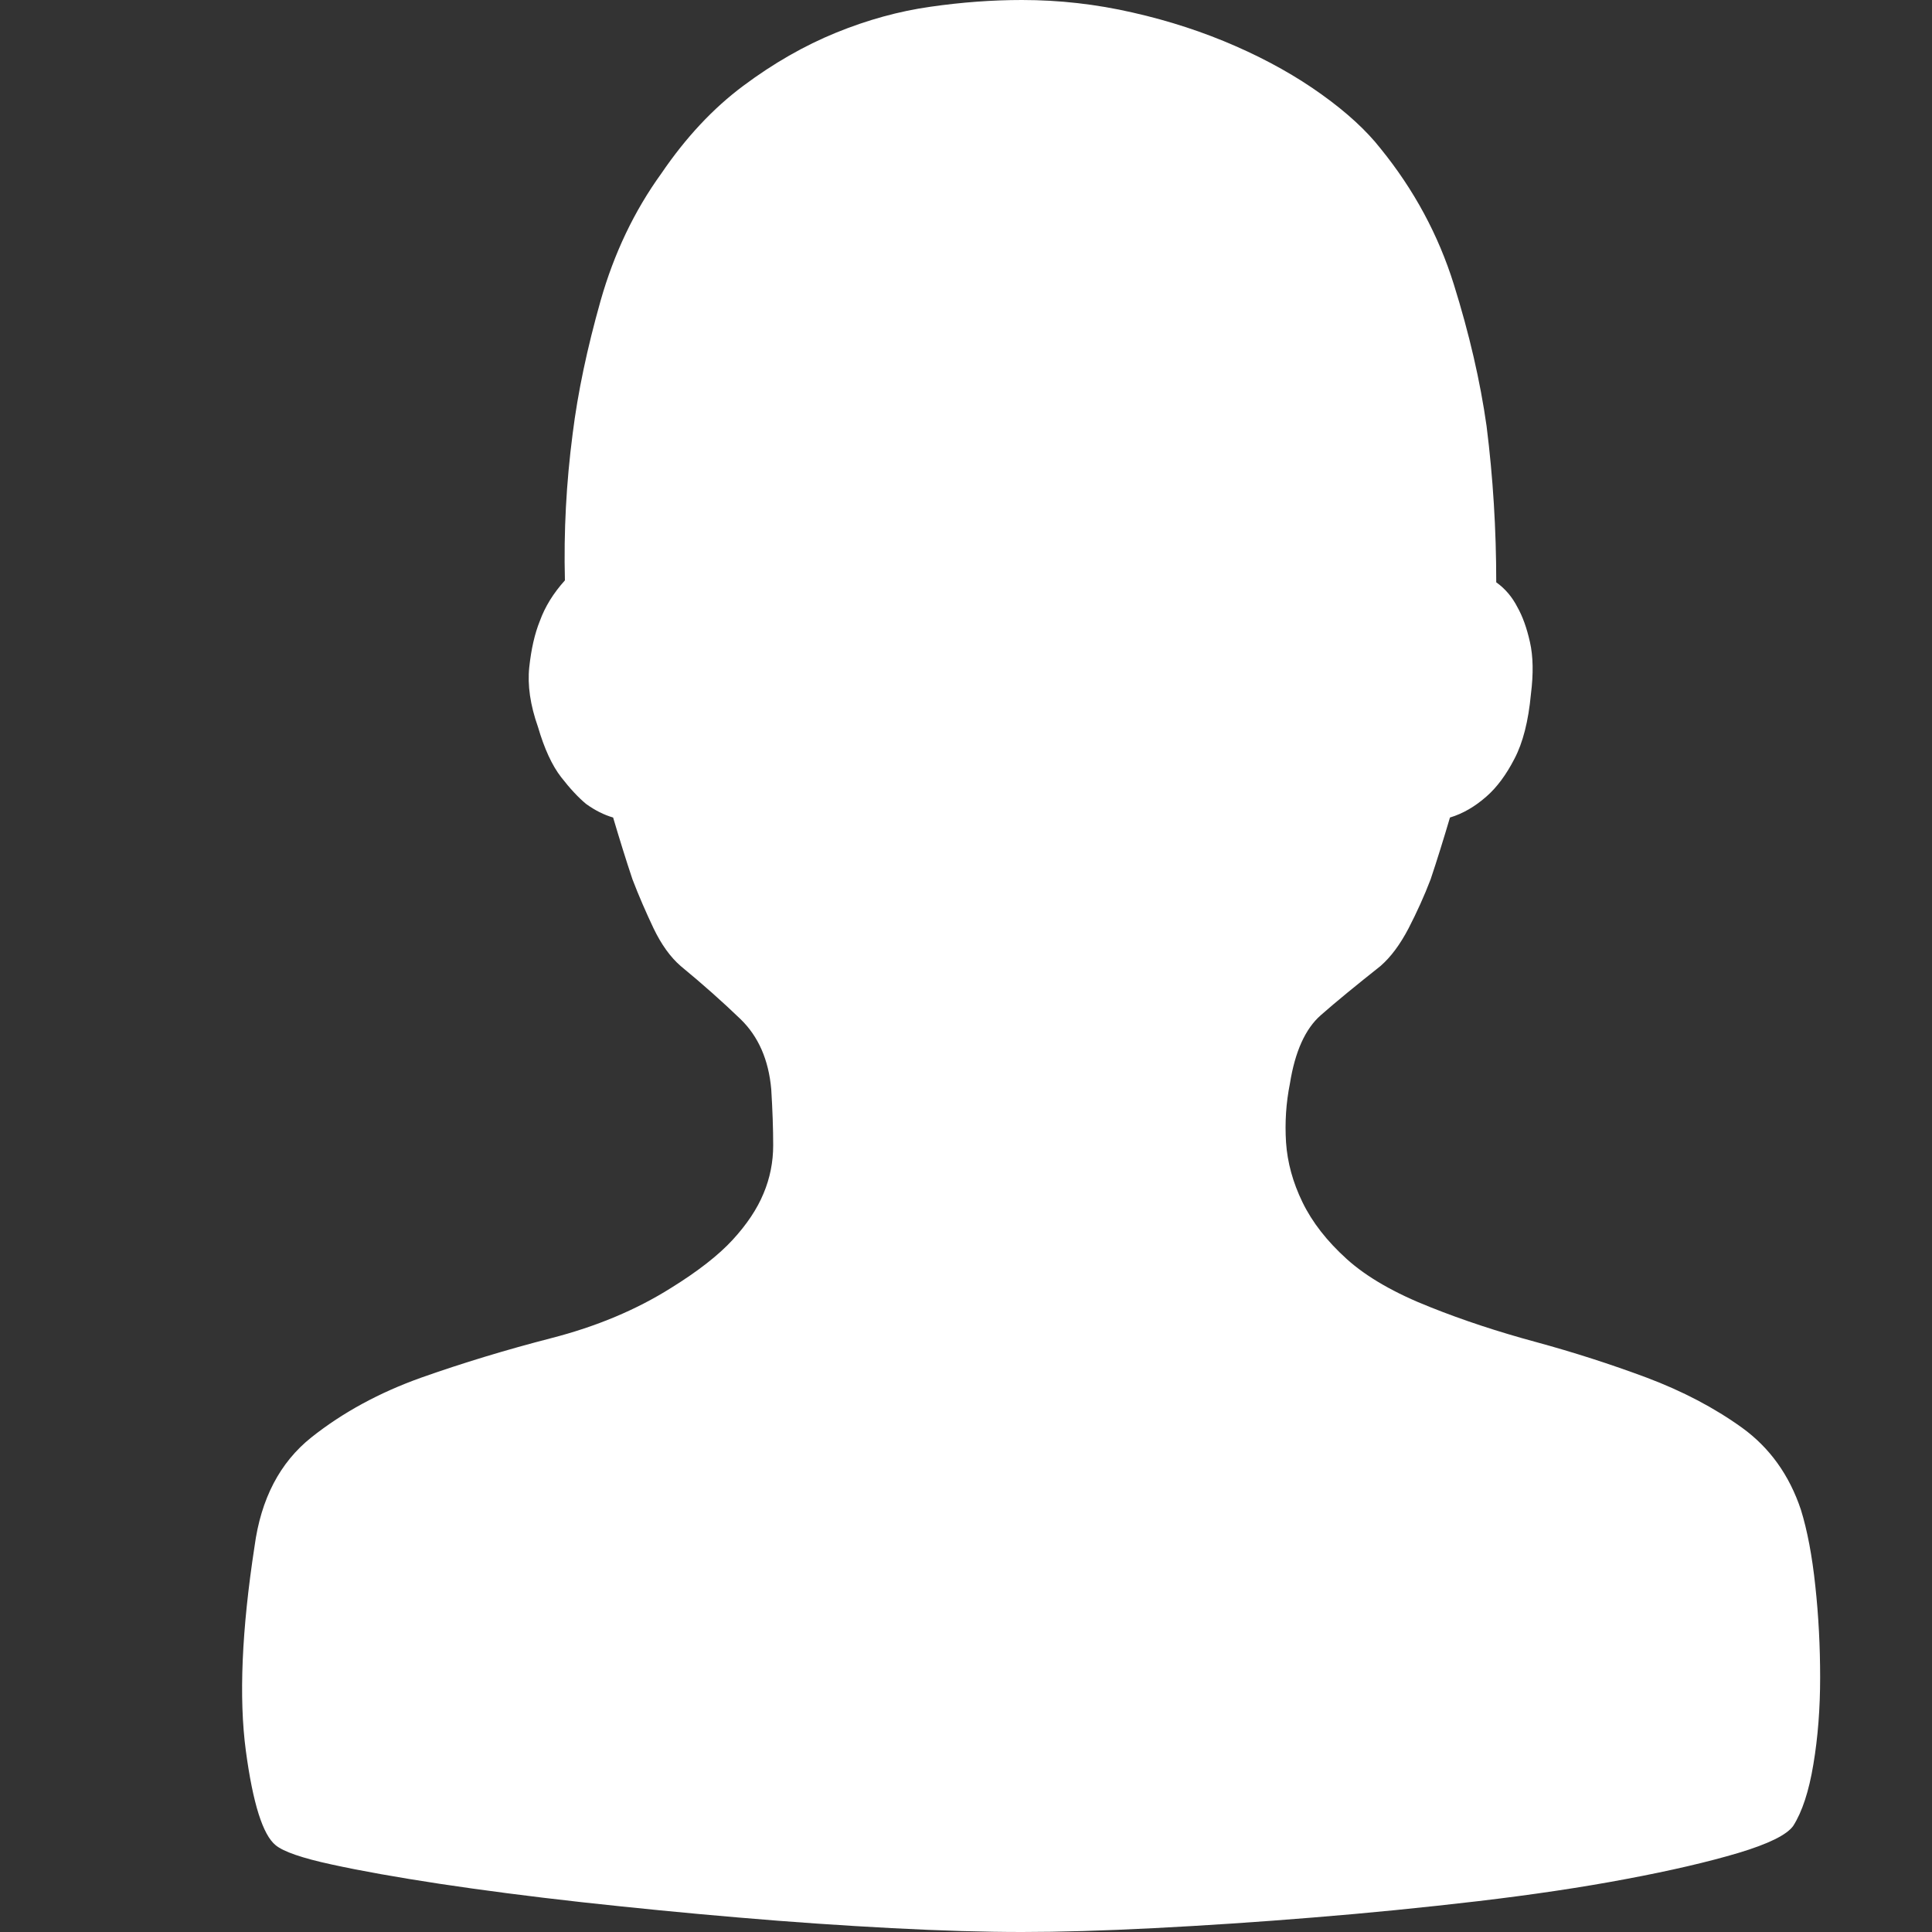 <svg width="20" height="20" viewBox="0 0 20 20" fill="none" xmlns="http://www.w3.org/2000/svg">
<rect x="0" y="0" width="20" height="20" fill="#333333" stroke="none"/>
<g id="&#231;&#148;&#168;&#230;&#136;&#183; 1">
<path id="Vector" d="M10.579 0C10.965 0 11.347 0.043 11.726 0.13C12.106 0.216 12.462 0.333 12.794 0.479C13.127 0.625 13.423 0.792 13.682 0.978C13.942 1.164 14.145 1.351 14.291 1.537C14.637 1.963 14.89 2.432 15.05 2.944C15.21 3.456 15.323 3.945 15.389 4.411C15.456 4.943 15.489 5.482 15.489 6.028C15.582 6.094 15.655 6.181 15.709 6.287C15.762 6.381 15.805 6.5 15.838 6.647C15.871 6.793 15.875 6.973 15.848 7.186C15.822 7.465 15.765 7.688 15.678 7.854C15.592 8.021 15.496 8.15 15.389 8.244C15.269 8.35 15.143 8.423 15.01 8.463C14.943 8.689 14.877 8.902 14.81 9.102C14.744 9.275 14.667 9.444 14.581 9.611C14.494 9.777 14.398 9.907 14.291 10C14.039 10.2 13.832 10.369 13.673 10.509C13.513 10.649 13.406 10.885 13.353 11.218C13.313 11.417 13.3 11.62 13.313 11.826C13.327 12.033 13.383 12.239 13.483 12.445C13.583 12.651 13.736 12.848 13.942 13.034C14.148 13.22 14.438 13.387 14.81 13.533C15.143 13.666 15.506 13.786 15.898 13.892C16.291 13.999 16.673 14.122 17.046 14.261C17.418 14.401 17.748 14.574 18.034 14.78C18.32 14.987 18.523 15.27 18.643 15.629C18.709 15.842 18.759 16.105 18.792 16.417C18.826 16.73 18.842 17.046 18.842 17.365C18.842 17.685 18.819 17.984 18.772 18.264C18.726 18.543 18.656 18.756 18.563 18.902C18.496 18.995 18.307 19.088 17.994 19.182C17.681 19.275 17.295 19.365 16.836 19.451C16.377 19.538 15.865 19.614 15.299 19.681C14.734 19.747 14.165 19.804 13.593 19.85C13.021 19.897 12.472 19.933 11.946 19.96C11.42 19.987 10.965 20 10.579 20C10.193 20 9.744 19.987 9.231 19.96C8.719 19.933 8.19 19.897 7.645 19.85C7.099 19.804 6.557 19.75 6.018 19.691C5.479 19.631 4.99 19.567 4.551 19.501C4.112 19.434 3.739 19.368 3.433 19.301C3.127 19.235 2.934 19.168 2.854 19.102C2.721 18.995 2.618 18.669 2.545 18.124C2.472 17.578 2.502 16.873 2.635 16.008C2.701 15.516 2.897 15.14 3.223 14.88C3.549 14.621 3.929 14.415 4.361 14.261C4.794 14.108 5.243 13.972 5.708 13.852C6.174 13.732 6.587 13.559 6.946 13.333C7.225 13.16 7.438 12.994 7.585 12.834C7.731 12.675 7.838 12.515 7.904 12.355C7.971 12.196 8.004 12.029 8.004 11.856C8.004 11.683 7.997 11.49 7.984 11.277C7.957 10.971 7.851 10.729 7.665 10.549C7.478 10.369 7.272 10.186 7.046 10C6.939 9.907 6.846 9.777 6.766 9.611C6.687 9.444 6.613 9.275 6.547 9.102C6.48 8.902 6.414 8.689 6.347 8.463C6.254 8.436 6.161 8.39 6.068 8.323C5.988 8.257 5.901 8.164 5.808 8.044C5.715 7.924 5.635 7.751 5.569 7.525C5.489 7.299 5.459 7.092 5.479 6.906C5.499 6.72 5.535 6.56 5.589 6.427C5.642 6.281 5.728 6.141 5.848 6.008C5.835 5.502 5.862 4.997 5.928 4.491C5.981 4.065 6.078 3.606 6.217 3.114C6.357 2.621 6.567 2.182 6.846 1.796C7.099 1.424 7.382 1.121 7.695 0.888C8.007 0.655 8.327 0.472 8.653 0.339C8.979 0.206 9.305 0.116 9.631 0.07C9.957 0.023 10.273 6.51042e-09 10.579 1.95313e-08V0Z" fill="white"/>
</g>
</svg>
